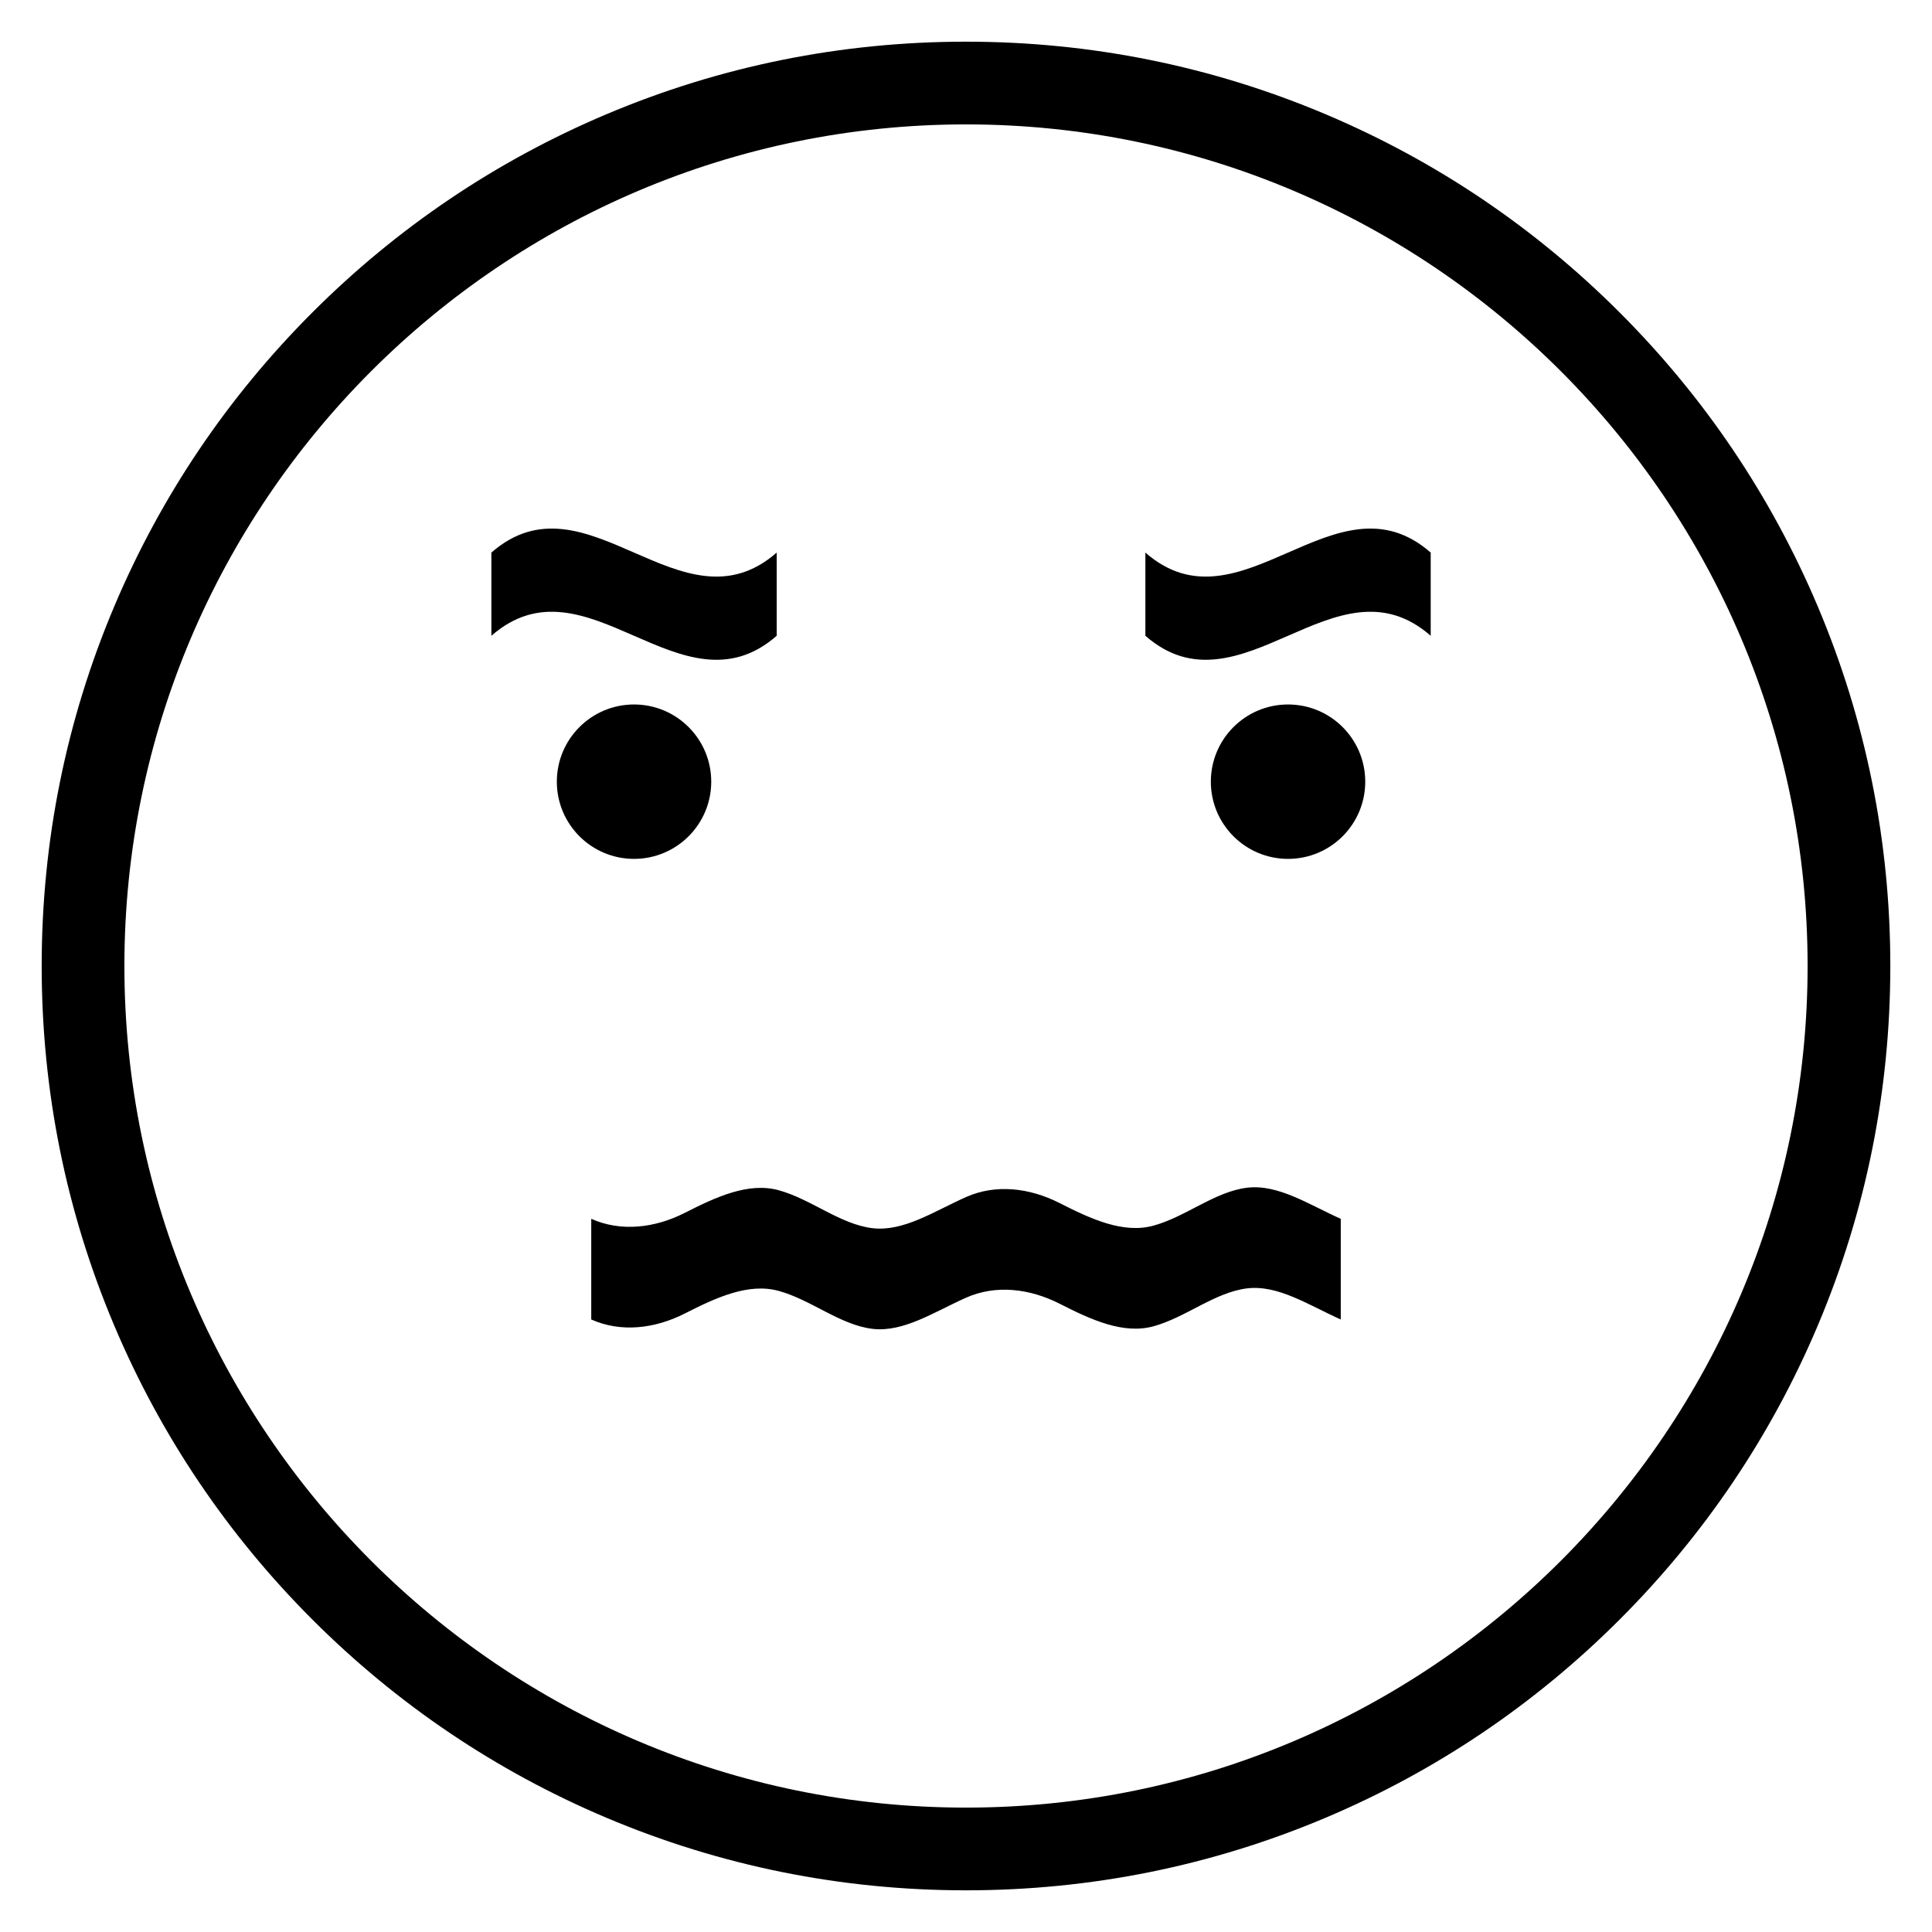 <svg xmlns="http://www.w3.org/2000/svg" viewBox="895.376 -64.624 1672.15 1672.15"><circle cx="1444.133" cy="611.921" r="66.818"/><circle cx="2010.179" cy="611.921" r="66.818"/><path d="M1731.451 1571.451c-107.984 0-212.756-21.157-311.407-62.883-95.268-40.295-180.819-97.973-254.279-171.432-73.459-73.459-131.137-159.01-171.432-254.278-41.725-98.65-62.882-203.423-62.882-311.407s21.157-212.756 62.883-311.407c40.295-95.268 97.973-180.819 171.432-254.279 73.46-73.459 159.011-131.137 254.279-171.432 98.65-41.725 203.422-62.882 311.406-62.882s212.757 21.157 311.407 62.883c95.268 40.295 180.819 97.973 254.278 171.432 73.459 73.46 131.137 159.011 171.432 254.279 41.726 98.65 62.883 203.422 62.883 311.406s-21.157 212.757-62.883 311.407c-40.295 95.268-97.973 180.819-171.432 254.278s-159.01 131.137-254.278 171.432c-98.65 41.726-203.423 62.883-311.407 62.883zm0-1528.409c-401.646 0-728.409 326.763-728.409 728.409s326.763 728.409 728.409 728.409 728.409-326.763 728.409-728.409-326.763-728.409-728.409-728.409z"/><path d="M1407.101 990.268c25.773 11.48 55.025 8.028 81.088-5.225 26.97-13.722 54.929-26.673 81.088-19.531 28.199 7.729 53.083 29.419 81.088 32.845 26.919 3.261 53.452-14.592 81.087-26.919 25.773-11.48 55.025-8.028 81.088 5.225 26.97 13.722 54.929 26.673 81.088 19.531 28.199-7.729 53.083-29.419 81.088-32.845 26.919-3.261 53.452 14.592 81.087 26.919v87.119c-27.635-12.328-54.169-30.181-81.087-26.919-28.005 3.427-52.889 25.116-81.088 32.845-26.158 7.142-54.118-5.809-81.088-19.531-26.063-13.253-55.315-16.704-81.088-5.224-27.635 12.327-54.169 30.181-81.087 26.919-28.005-3.427-52.889-25.116-81.088-32.845-26.158-7.142-54.118 5.809-81.088 19.531-26.063 13.253-55.315 16.705-81.088 5.225v-87.12zM1320.661 413.641c82.315-72 164.63 72 246.945 0v72c-82.315 72-164.63-72-246.945 0v-72zM1886.706 413.641c82.315 72 164.63-72 246.945 0v72c-82.315-72-164.63 72-246.945 0v-72z"/></svg>
